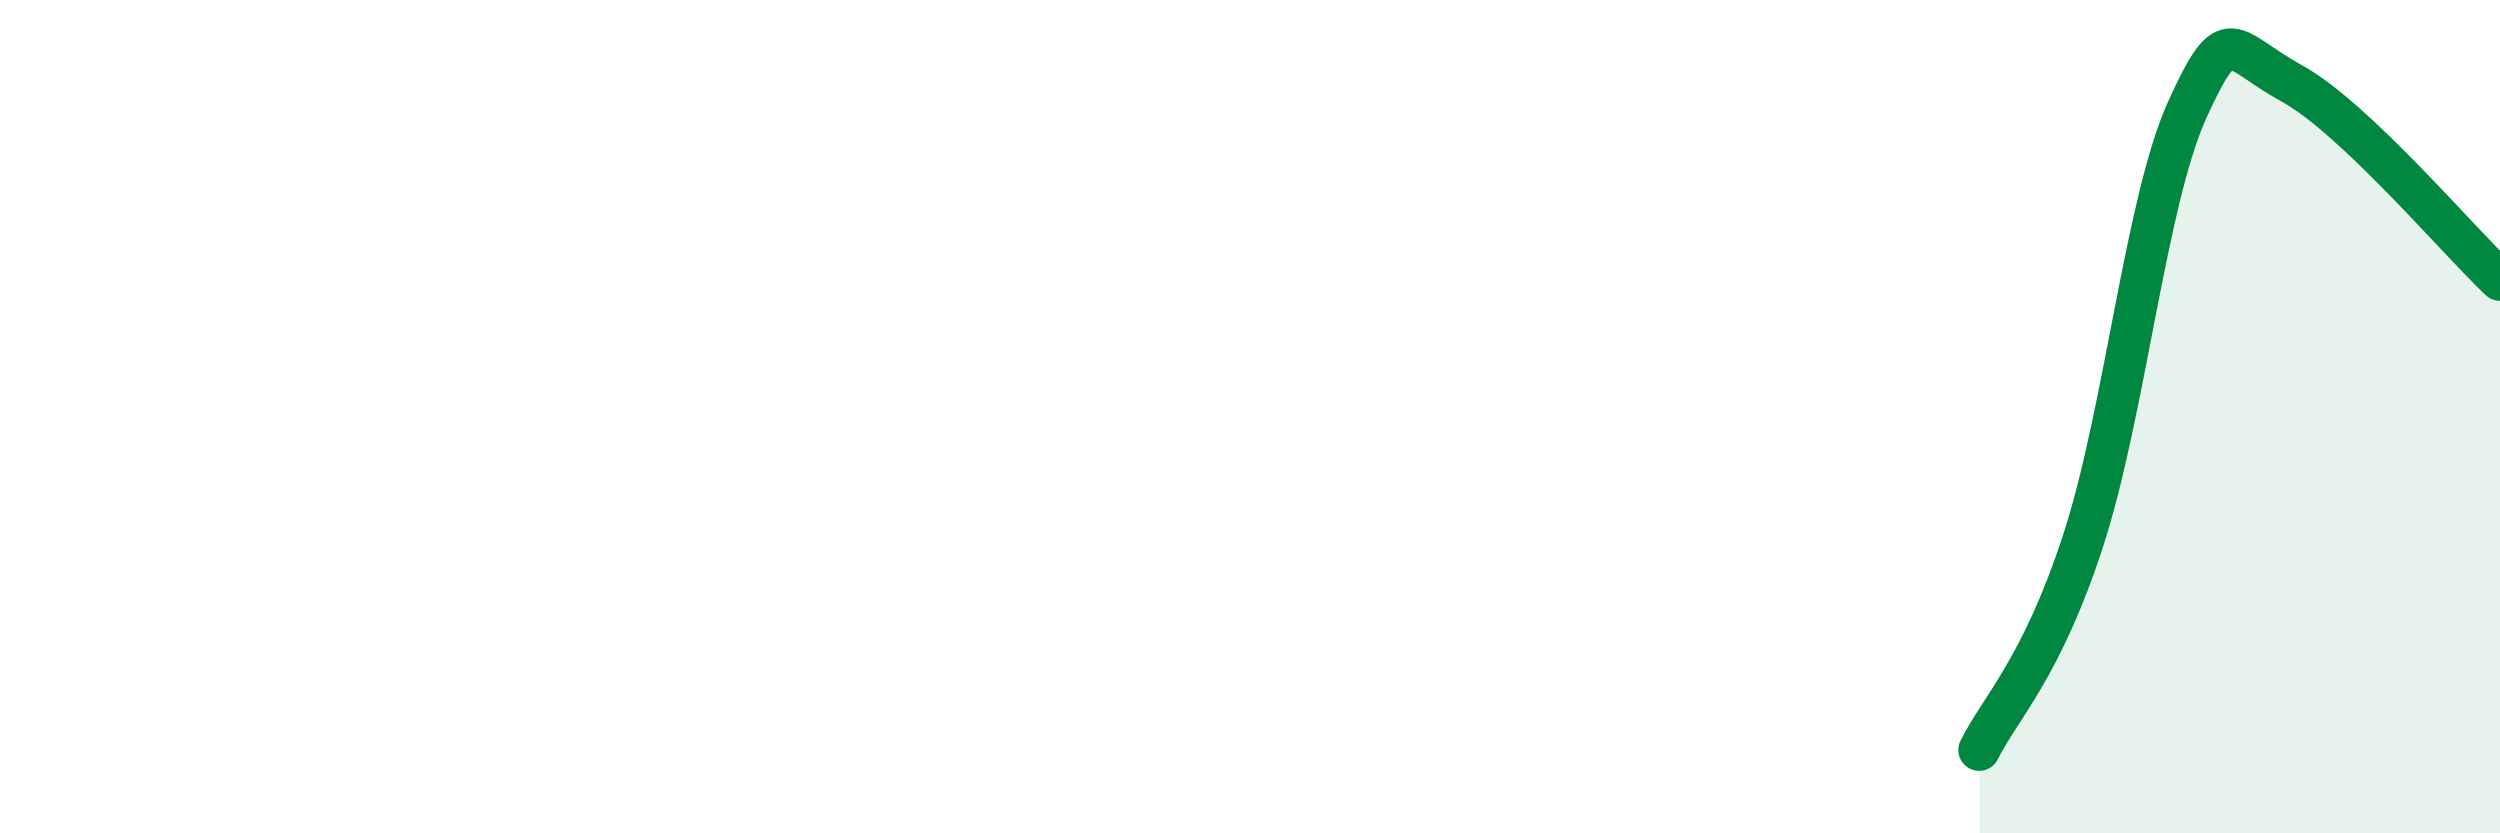
    <svg width="60" height="20" viewBox="0 0 60 20" xmlns="http://www.w3.org/2000/svg">
      <path
        d="M 47.5,18 C 48,16.99 49,16.04 50,12.96 C 51,9.88 51.5,4.81 52.5,2.62 C 53.5,0.43 53.5,1.18 55,2 C 56.5,2.82 59,5.78 60,6.72L60 20L47.5 20Z"
        fill="#008740"
        opacity="0.1"
        stroke-linecap="round"
        stroke-linejoin="round"
      />
      <path
        d="M 47.5,18 C 48,16.99 49,16.04 50,12.96 C 51,9.88 51.5,4.81 52.5,2.62 C 53.5,0.43 53.5,1.18 55,2 C 56.5,2.82 59,5.78 60,6.72"
        stroke="#008740"
        stroke-width="1"
        fill="none"
        stroke-linecap="round"
        stroke-linejoin="round"
      />
    </svg>
  